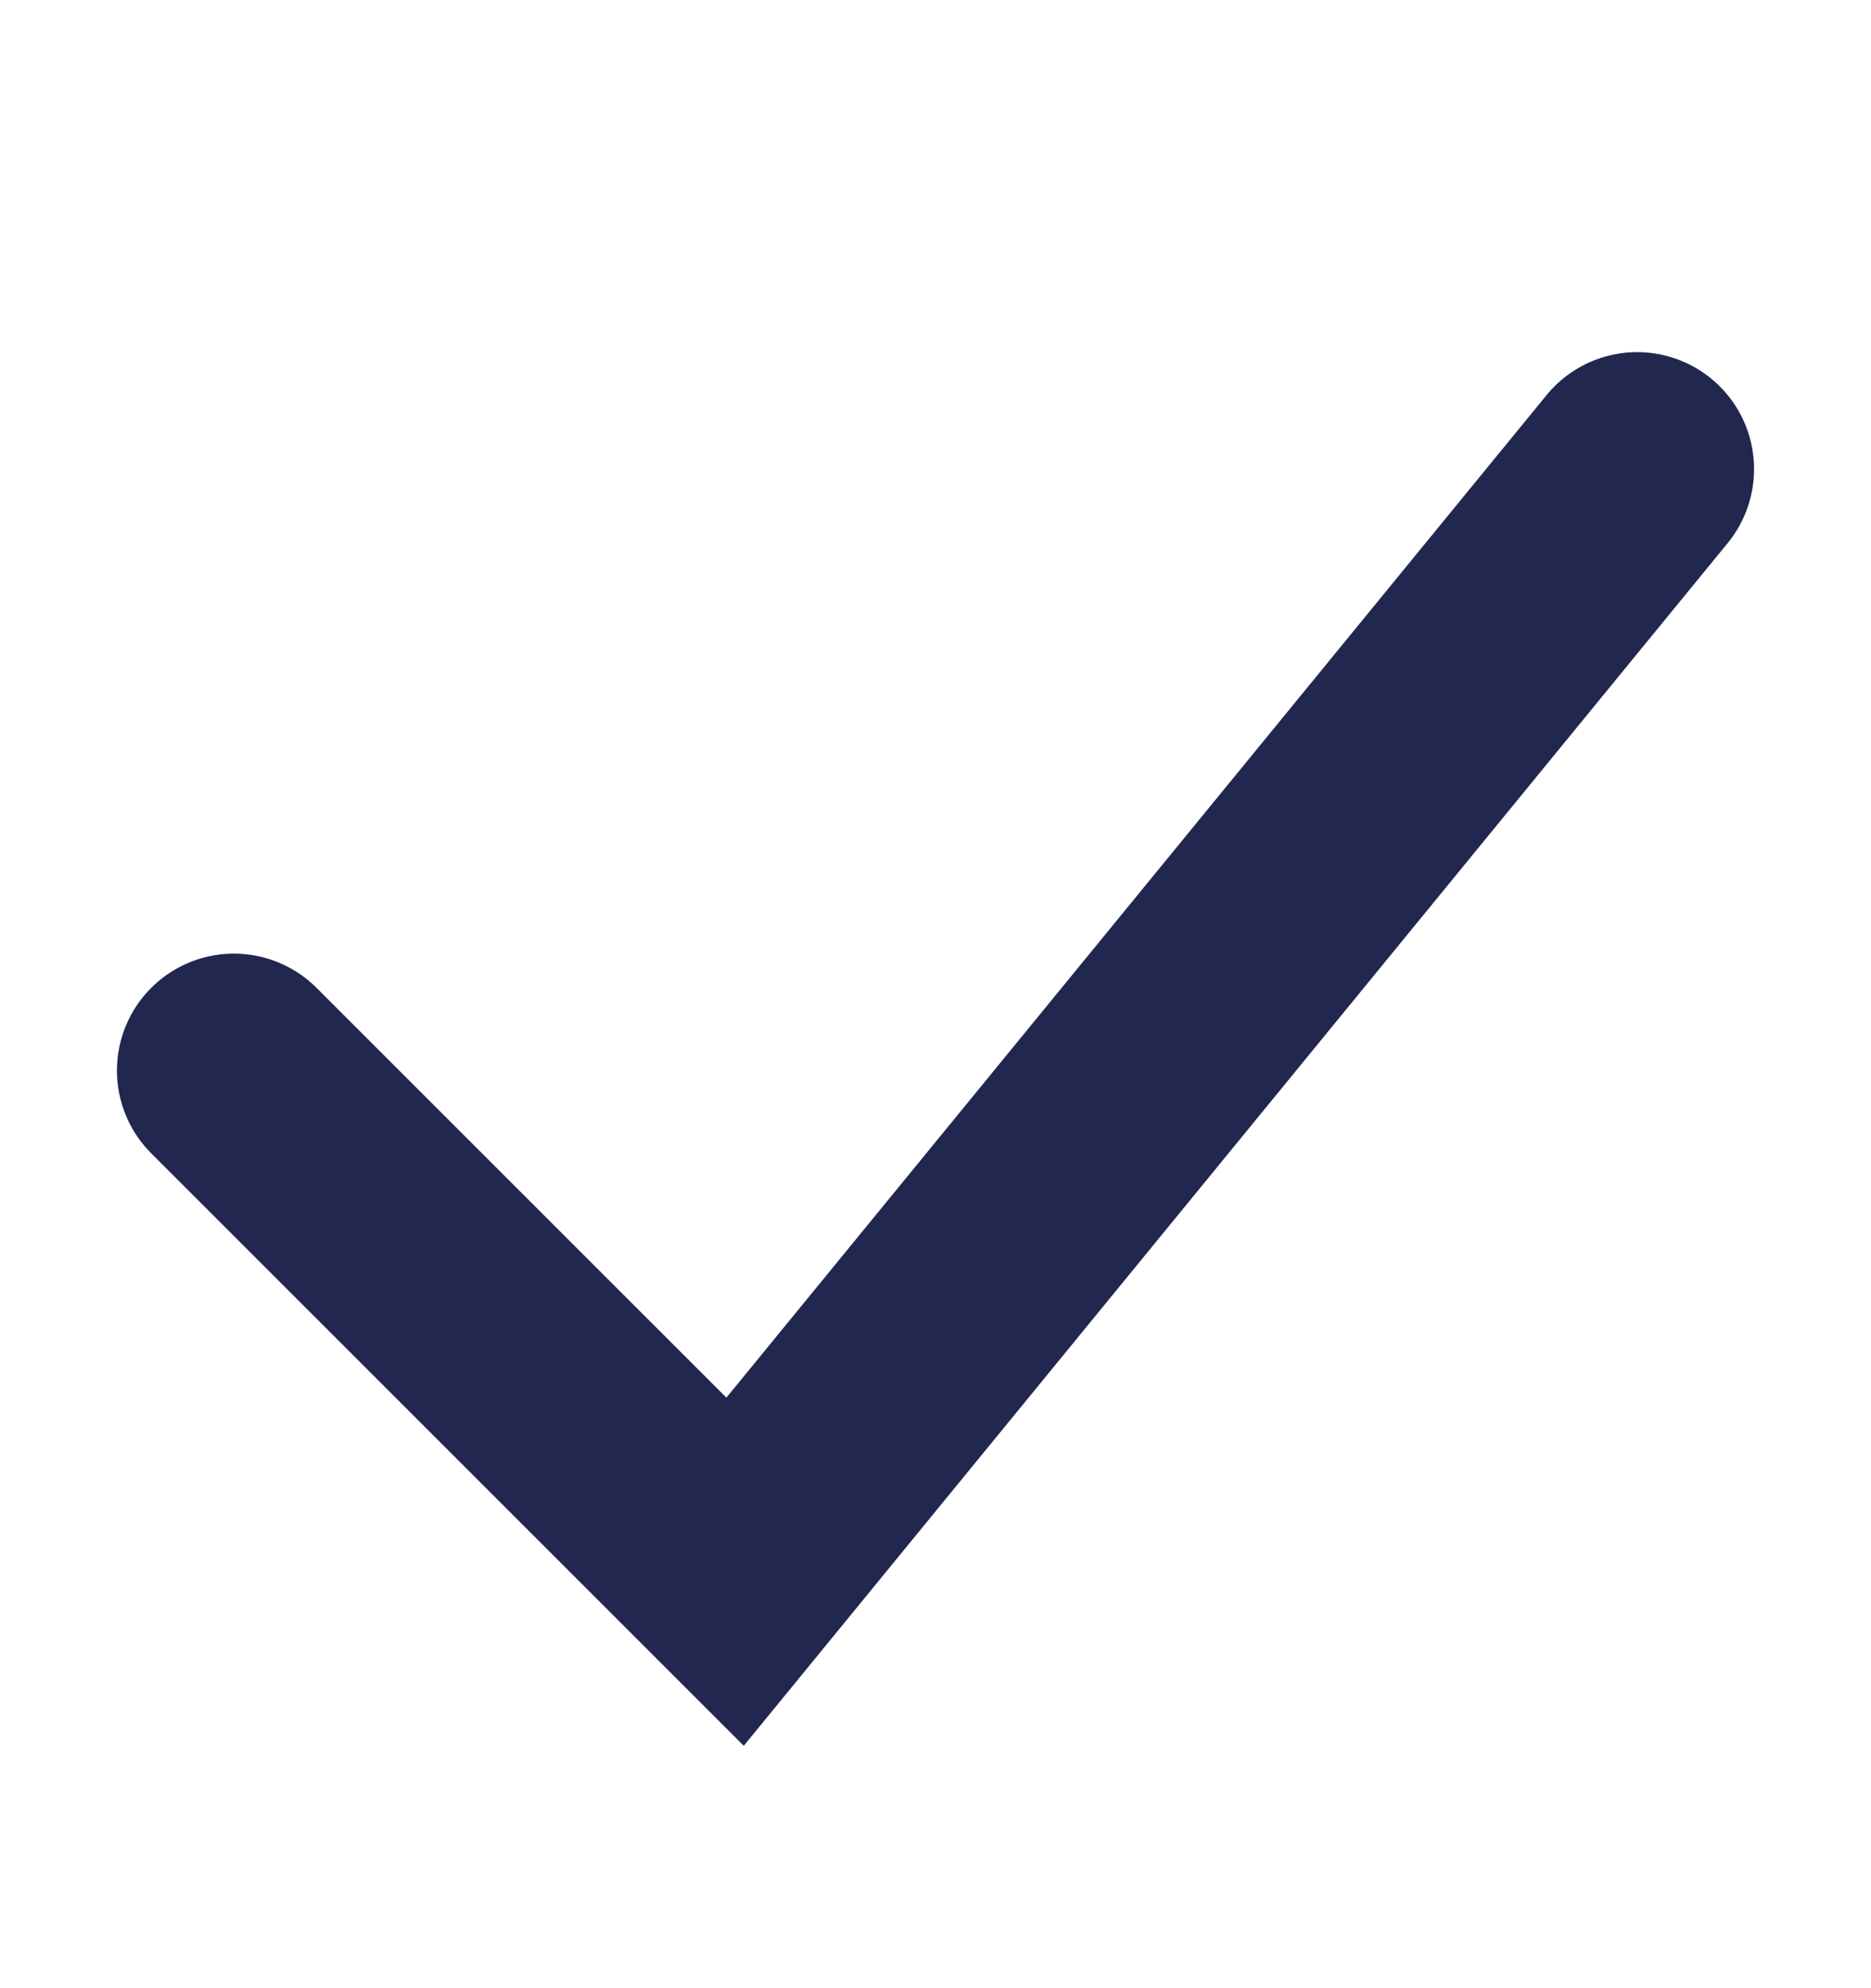 <svg width="16" height="17" viewBox="0 0 16 17" fill="none" xmlns="http://www.w3.org/2000/svg">
<path d="M2 9.154L6.286 13.439L14 4.011" stroke="#22274F" stroke-width="2" stroke-linecap="round"/>
</svg>
